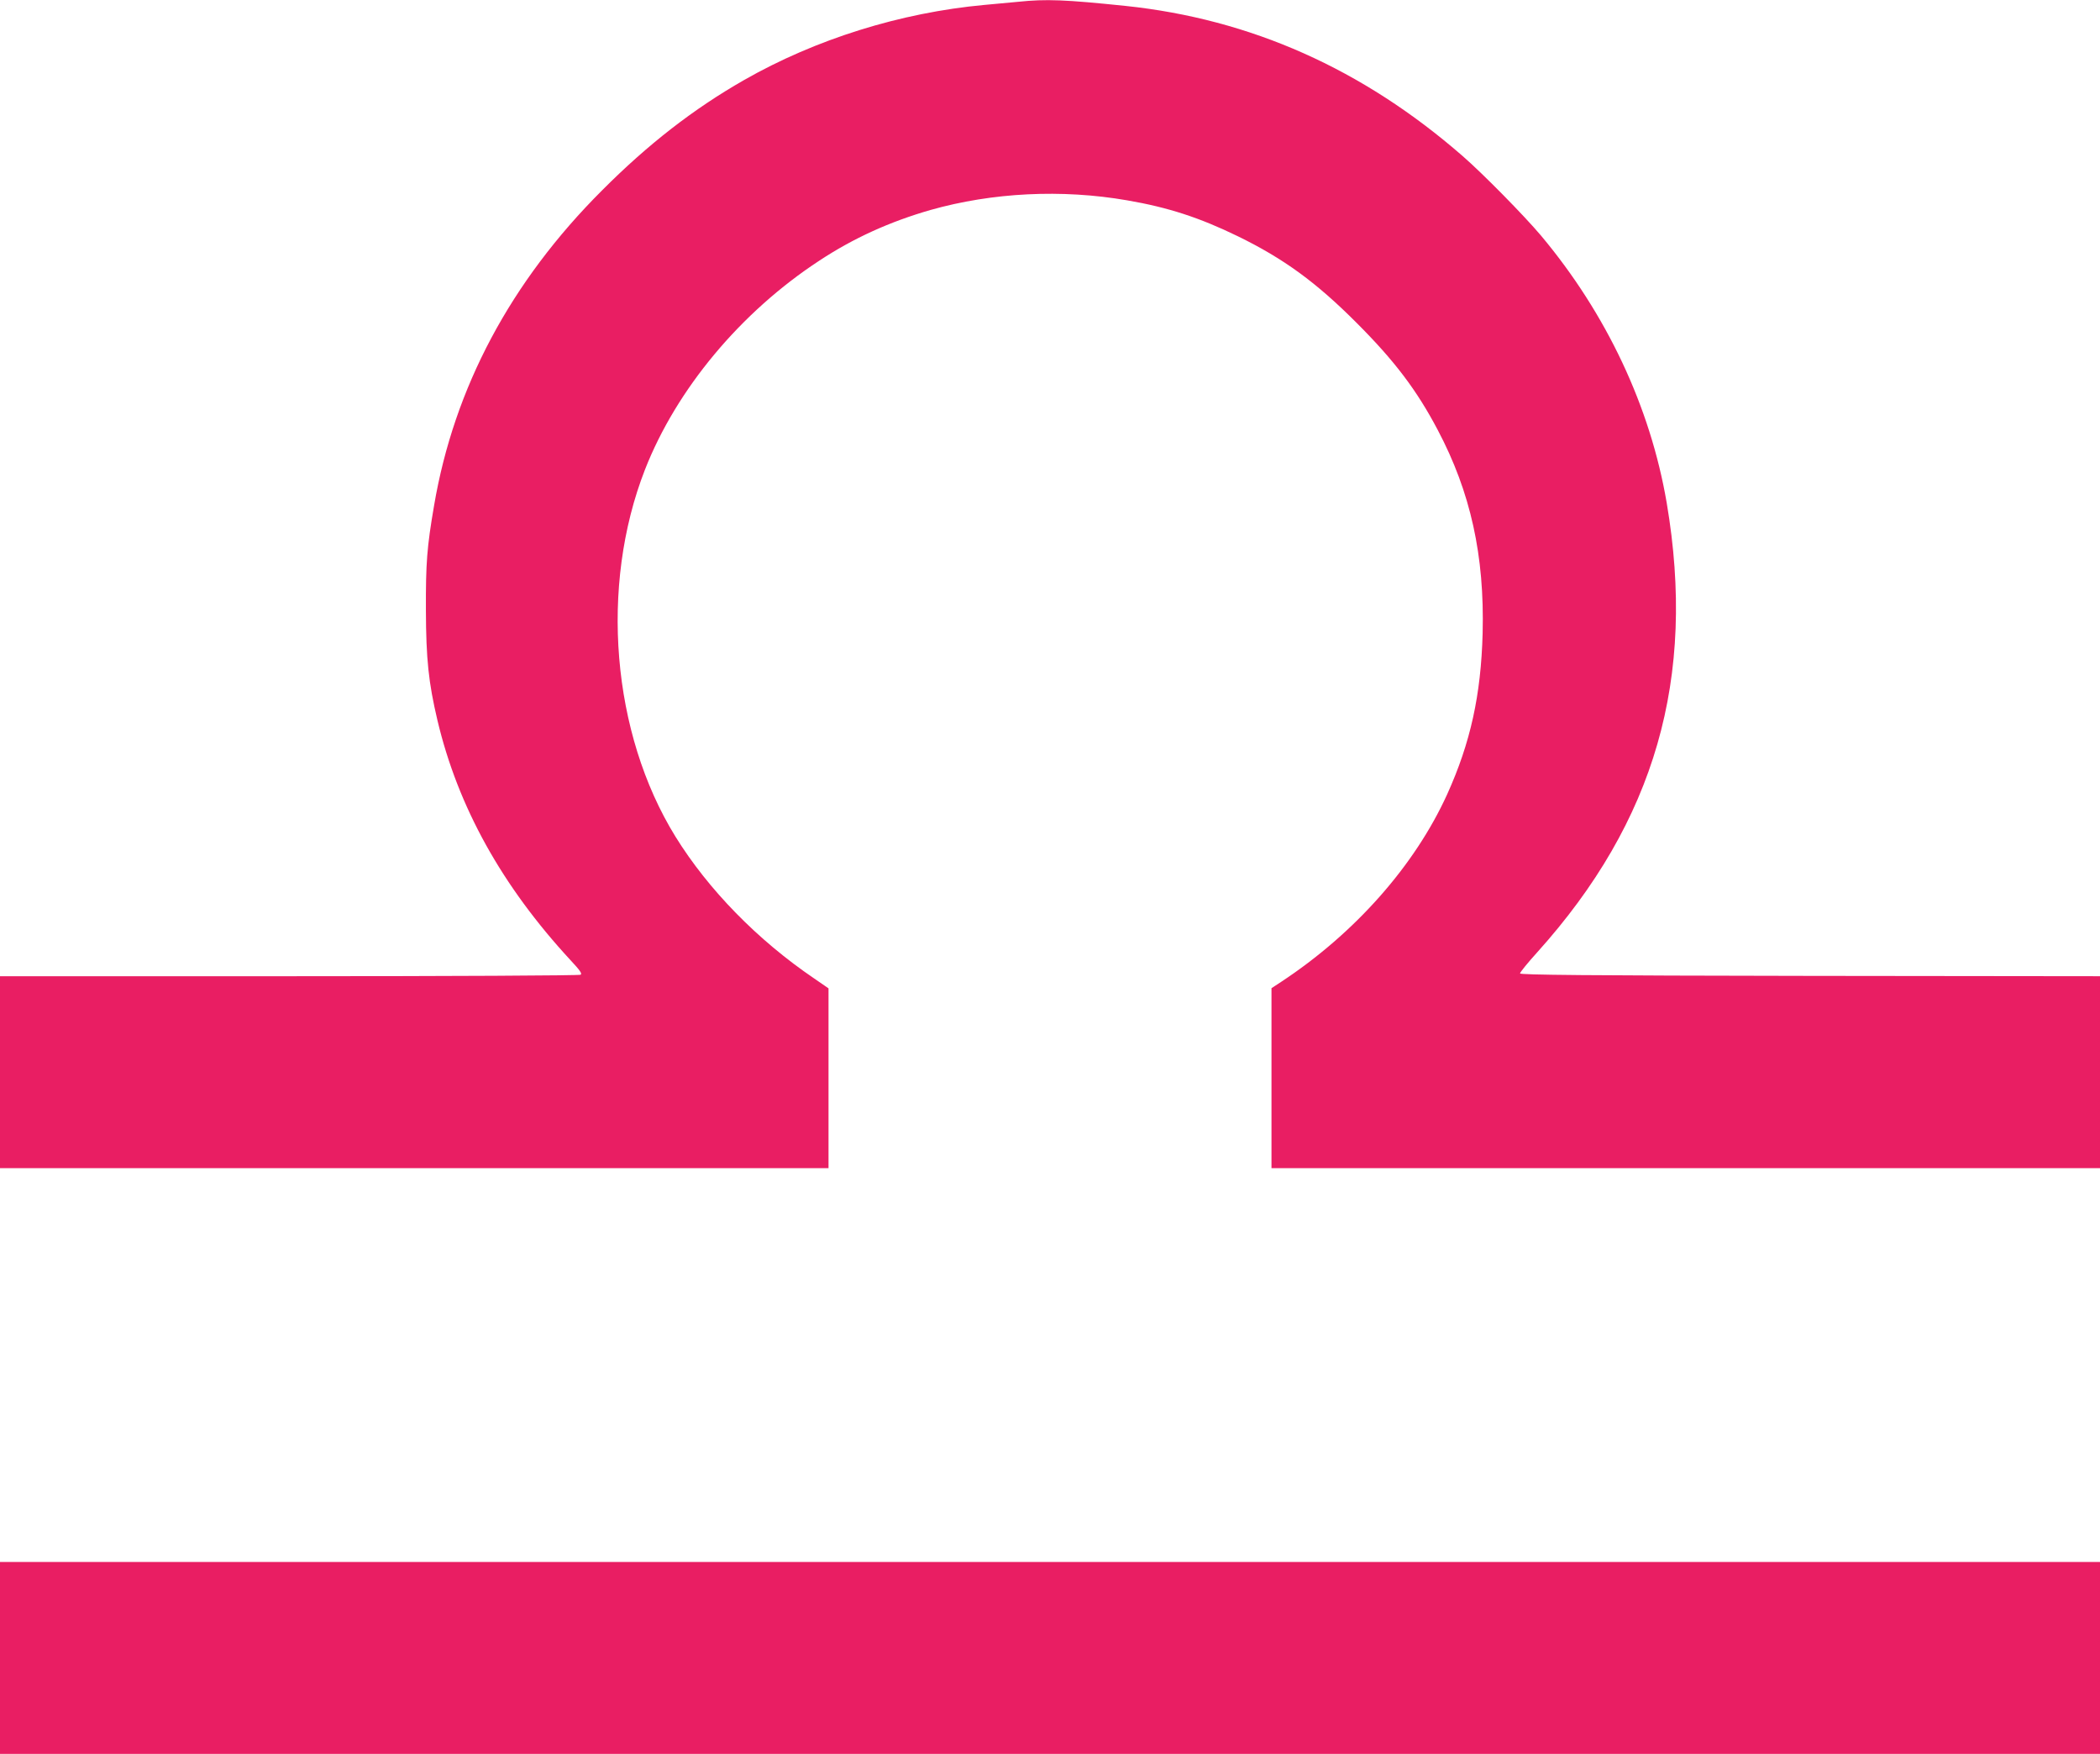<?xml version="1.0" standalone="no"?>
<!DOCTYPE svg PUBLIC "-//W3C//DTD SVG 20010904//EN"
 "http://www.w3.org/TR/2001/REC-SVG-20010904/DTD/svg10.dtd">
<svg version="1.0" xmlns="http://www.w3.org/2000/svg"
 width="1280pt" height="1069pt" viewBox="0 0 1280 1069"
 preserveAspectRatio="xMidYMid meet">
<g transform="translate(0,1069) scale(0.1,-0.1)"
fill="#e91e63" stroke="none">
<path d="M6205 10679 c-44 -4 -136 -13 -205 -19 -511 -47 -1029 -209 -1465
-458 -308 -176 -585 -391 -865 -672 -558 -557 -902 -1204 -1024 -1920 -44
-256 -51 -351 -50 -640 1 -296 16 -440 70 -669 125 -528 393 -1011 813 -1465
56 -60 70 -80 60 -87 -8 -5 -799 -9 -1776 -9 l-1763 0 0 -585 0 -585 2525 0
2525 0 0 548 0 548 -87 60 c-345 234 -646 542 -846 865 -389 630 -463 1526
-186 2236 192 491 584 961 1064 1275 208 137 429 237 676 308 378 107 801 128
1199 59 251 -43 443 -106 675 -219 279 -136 478 -281 725 -529 231 -231 366
-410 493 -651 201 -380 286 -767 274 -1240 -10 -376 -74 -667 -216 -981 -198
-435 -562 -847 -1013 -1144 l-58 -38 0 -548 0 -549 2525 0 2525 0 0 585 0 585
-1767 2 c-1368 2 -1768 6 -1768 15 0 7 47 65 105 129 719 799 970 1672 789
2739 -100 586 -367 1153 -767 1630 -103 122 -355 378 -477 484 -609 531 -1292
835 -2055 915 -367 38 -483 43 -655 25z"/>
<path d="M0 585 l0 -585 6400 0 6400 0 0 585 0 585 -6400 0 -6400 0 0 -585z"/>
</g>
</svg>
